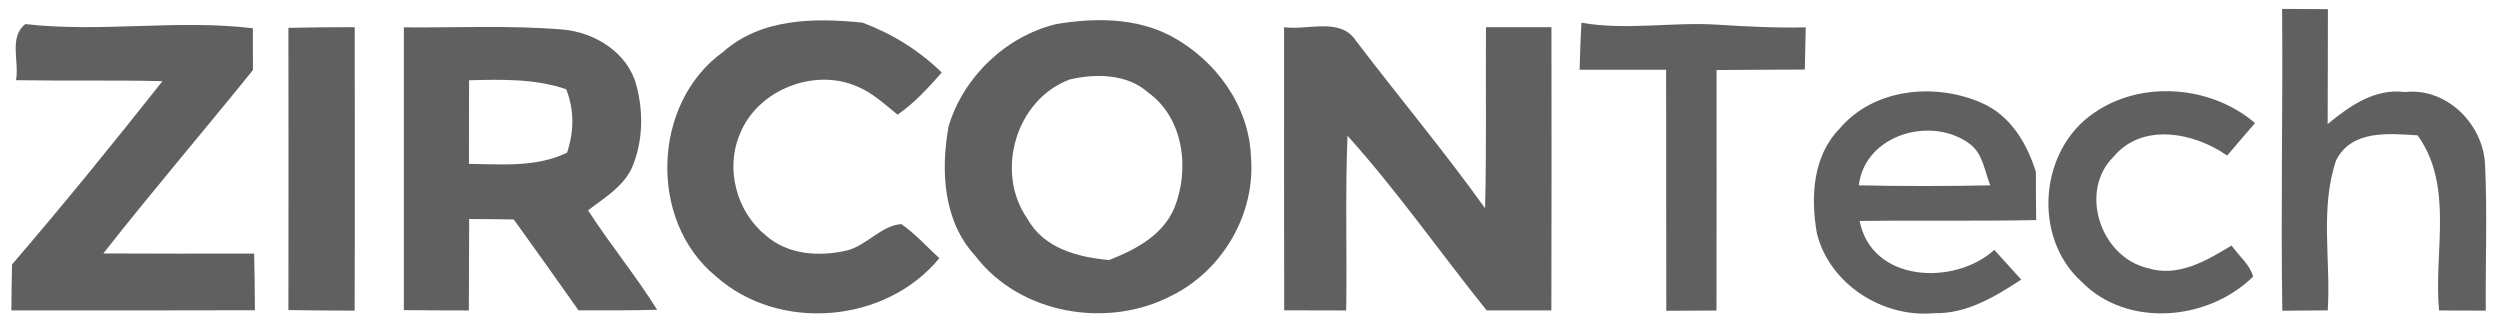 <svg width="148" height="19" viewBox="0 0 148 19" fill="none" xmlns="http://www.w3.org/2000/svg">
<path d="M135.1 0.527C136.004 0.532 136.908 0.537 137.812 0.542C137.803 2.807 137.812 5.073 137.798 7.343C139.093 6.276 140.584 5.219 142.368 5.448C144.871 5.175 147.041 7.382 147.119 9.804C147.251 12.664 147.134 15.524 147.158 18.389C146.234 18.384 145.31 18.379 144.392 18.379C144.064 14.944 145.291 11.017 143.121 8.011C141.415 7.909 139.225 7.67 138.301 9.482C137.329 12.333 137.993 15.422 137.803 18.374C136.903 18.379 136.009 18.389 135.114 18.394C135.017 12.445 135.153 6.481 135.1 0.527Z" fill="#606060"/>
<path d="M93.512 4.128C93.536 3.202 93.57 2.271 93.619 1.345C96.327 1.818 99.05 1.277 101.772 1.467C103.478 1.574 105.189 1.662 106.9 1.618C106.88 2.451 106.865 3.285 106.846 4.118C105.101 4.128 103.361 4.128 101.621 4.147C101.621 8.893 101.626 13.638 101.616 18.384C100.624 18.389 99.636 18.394 98.644 18.398C98.629 13.643 98.649 8.888 98.634 4.128C96.923 4.128 95.218 4.128 93.512 4.128Z" fill="#606060"/>
<path d="M108.89 7.631C110.913 5.214 114.599 4.873 117.355 6.111C119.027 6.851 120.005 8.498 120.523 10.179C120.528 11.129 120.528 12.079 120.542 13.029C117.062 13.102 113.577 13.029 110.092 13.083C110.801 16.718 115.694 16.937 118.064 14.793C118.597 15.378 119.125 15.962 119.658 16.552C118.108 17.565 116.422 18.589 114.496 18.54C111.466 18.827 108.313 16.825 107.565 13.833C107.184 11.719 107.301 9.263 108.89 7.631ZM110.043 10.973C112.634 11.027 115.229 11.022 117.825 10.973C117.492 10.155 117.395 9.141 116.656 8.552C114.398 6.817 110.405 7.938 110.043 10.973Z" fill="#606060"/>
<path d="M123.986 6.671C126.801 4.727 130.912 5.068 133.497 7.285C132.945 7.928 132.393 8.566 131.845 9.21C129.92 7.855 126.86 7.236 125.149 9.249C123.028 11.314 124.352 15.242 127.173 15.88C128.966 16.425 130.633 15.427 132.109 14.535C132.53 15.144 133.18 15.641 133.385 16.372C130.731 18.993 125.931 19.441 123.218 16.669C120.305 14.028 120.726 8.854 123.986 6.671Z" fill="#606060"/>
<path d="M42.805 3.076C45.058 1.073 48.231 1.049 51.061 1.341C52.815 1.994 54.414 2.988 55.753 4.294C54.956 5.195 54.135 6.101 53.138 6.788C52.385 6.189 51.672 5.502 50.772 5.132C48.221 3.987 44.853 5.317 43.812 7.909C42.922 9.96 43.587 12.528 45.327 13.926C46.627 15.101 48.548 15.208 50.181 14.818C51.33 14.501 52.175 13.361 53.353 13.264C54.189 13.834 54.858 14.608 55.611 15.281C52.439 19.154 46.109 19.685 42.375 16.353C38.367 13.074 38.597 6.096 42.805 3.076Z" fill="#606060"/>
<path d="M62.489 1.434C64.781 1.039 67.299 1.035 69.391 2.17C71.976 3.578 73.941 6.263 74.054 9.254C74.352 12.611 72.411 15.973 69.405 17.479C65.612 19.491 60.387 18.624 57.738 15.15C55.837 13.089 55.68 10.092 56.159 7.471C57.034 4.557 59.527 2.17 62.489 1.434ZM63.33 4.703C60.123 5.897 58.877 10.214 60.842 12.977C61.8 14.706 63.833 15.237 65.666 15.393C67.211 14.784 68.814 13.946 69.508 12.343C70.446 10.053 70.094 7.008 67.973 5.478C66.712 4.362 64.884 4.348 63.33 4.703Z" fill="#606060"/>
<path d="M0.946 4.747C1.156 3.676 0.506 2.194 1.503 1.425C5.99 1.941 10.487 1.132 14.969 1.673C14.969 2.496 14.969 3.325 14.974 4.148C12.041 7.783 9.001 11.33 6.117 15.004C9.094 15.023 12.07 15.013 15.047 15.013C15.076 16.129 15.081 17.25 15.091 18.366C10.286 18.385 5.482 18.375 0.672 18.375C0.682 17.469 0.691 16.563 0.711 15.657C3.761 12.11 6.713 8.475 9.617 4.806C6.728 4.733 3.834 4.796 0.946 4.747Z" fill="#606060"/>
<path d="M17.074 1.648C18.379 1.619 19.689 1.609 20.999 1.609C21.004 7.203 21.014 12.796 20.994 18.389C19.689 18.384 18.384 18.38 17.074 18.355C17.079 12.786 17.084 7.217 17.074 1.648Z" fill="#606060"/>
<path d="M23.908 1.619C27.051 1.648 30.204 1.487 33.337 1.75C35.238 1.926 37.174 3.129 37.673 5.049C38.103 6.632 38.064 8.391 37.418 9.916C36.9 11.056 35.771 11.714 34.813 12.45C36.108 14.462 37.638 16.314 38.904 18.34C37.35 18.379 35.8 18.379 34.246 18.37C32.975 16.572 31.704 14.774 30.414 12.991C29.534 12.976 28.654 12.971 27.775 12.966C27.765 14.769 27.765 16.577 27.755 18.379C26.474 18.379 25.194 18.37 23.908 18.36C23.908 12.781 23.904 7.202 23.908 1.619ZM27.77 4.752C27.765 6.403 27.765 8.055 27.76 9.702C29.71 9.721 31.758 9.921 33.572 9.034C33.982 7.797 34.007 6.501 33.518 5.283C31.665 4.649 29.701 4.703 27.77 4.752Z" fill="#606060"/>
<path d="M76.019 1.61C77.422 1.81 79.362 1.001 80.276 2.419C82.803 5.737 85.487 8.938 87.916 12.329C88.009 8.757 87.945 5.181 87.97 1.61C89.26 1.61 90.55 1.61 91.846 1.61C91.85 7.198 91.86 12.787 91.841 18.375C90.565 18.375 89.284 18.38 88.009 18.375C85.252 14.94 82.72 11.315 79.773 8.036C79.631 11.481 79.748 14.931 79.695 18.38C78.472 18.375 77.246 18.375 76.024 18.37C76.009 12.782 76.019 7.198 76.019 1.61Z" fill="#606060"/>
</svg>
